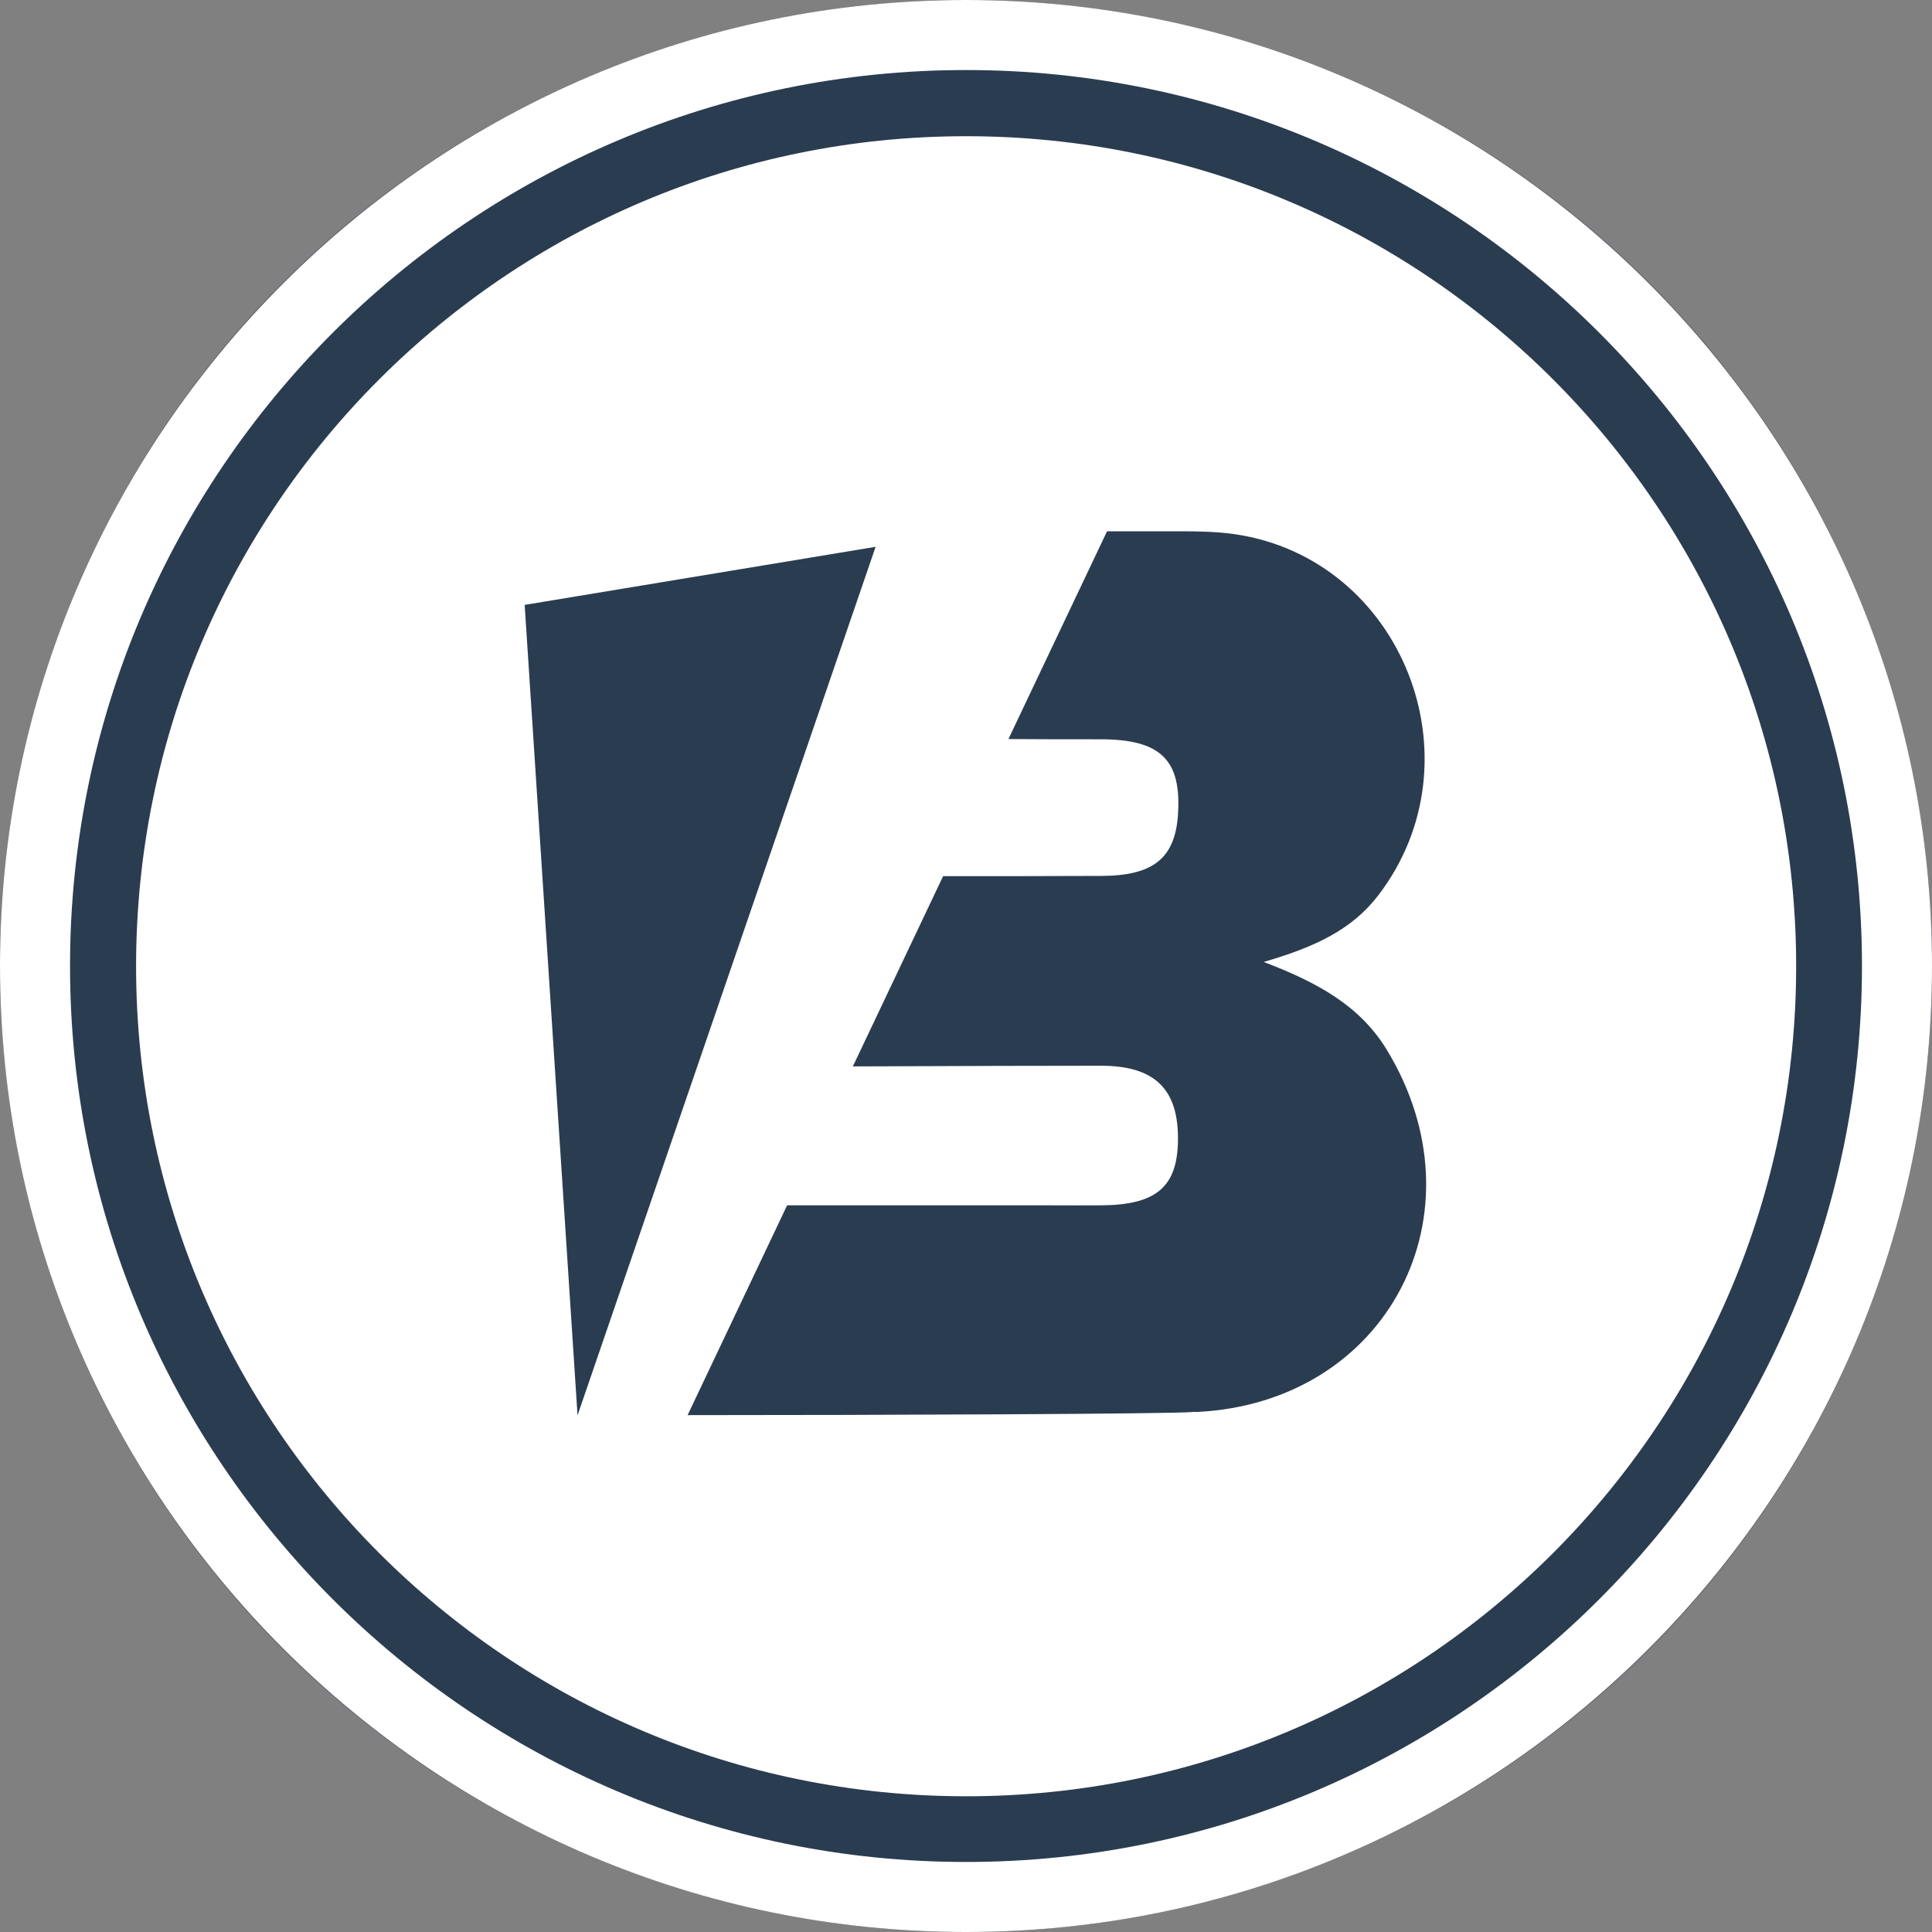 <svg width="32" height="32" viewBox="0 0 32 32" fill="none" xmlns="http://www.w3.org/2000/svg">
<rect x="0" y="0" width="32" height="32" fill="#808080" stroke="none"/>
<circle cx="16" cy="16" r="16" fill="#2A3C50"/>
<path d="M16.002 2.256C8.41 2.256 2.254 8.412 2.254 16.004C2.254 23.595 8.41 29.752 16.002 29.752C23.593 29.752 29.75 23.595 29.75 16.004C29.75 8.412 23.593 2.256 16.002 2.256ZM8.69 10.019L14.503 9.057L9.566 23.442L8.69 10.019ZM19.816 23.387C19.794 23.387 19.771 23.383 19.749 23.387C19.484 23.42 14.469 23.439 11.389 23.439L13.037 19.964C15.245 19.964 17.21 19.964 17.355 19.964C17.654 19.964 17.952 19.967 18.25 19.964C19.152 19.956 19.499 19.658 19.511 18.893C19.522 18.055 19.145 17.652 18.235 17.652C17.624 17.652 15.838 17.655 14.126 17.663L15.621 14.512C16.494 14.512 17.366 14.512 18.243 14.508C19.108 14.505 19.462 14.21 19.511 13.494C19.57 12.596 19.238 12.245 18.228 12.245C17.721 12.245 17.21 12.245 16.703 12.241L18.336 8.8C18.675 8.8 19.015 8.8 19.358 8.8C19.723 8.8 20.096 8.796 20.454 8.848C23.224 9.255 24.544 12.588 22.829 14.829C22.389 15.403 21.774 15.687 20.931 15.933C21.83 16.276 22.516 16.656 22.96 17.372C24.626 20.09 22.986 23.238 19.816 23.387Z" fill="white"/>
<path d="M16 0C7.178 0 0 7.178 0 16C0 24.822 7.178 32 16 32C24.822 32 32 24.822 32 16C32 7.178 24.822 0 16 0ZM16 30.84C7.819 30.84 1.16 24.185 1.16 16C1.16 7.819 7.815 1.16 16 1.16C24.181 1.16 30.84 7.815 30.84 16C30.84 24.185 24.181 30.84 16 30.84Z" fill="white"/>
</svg>

